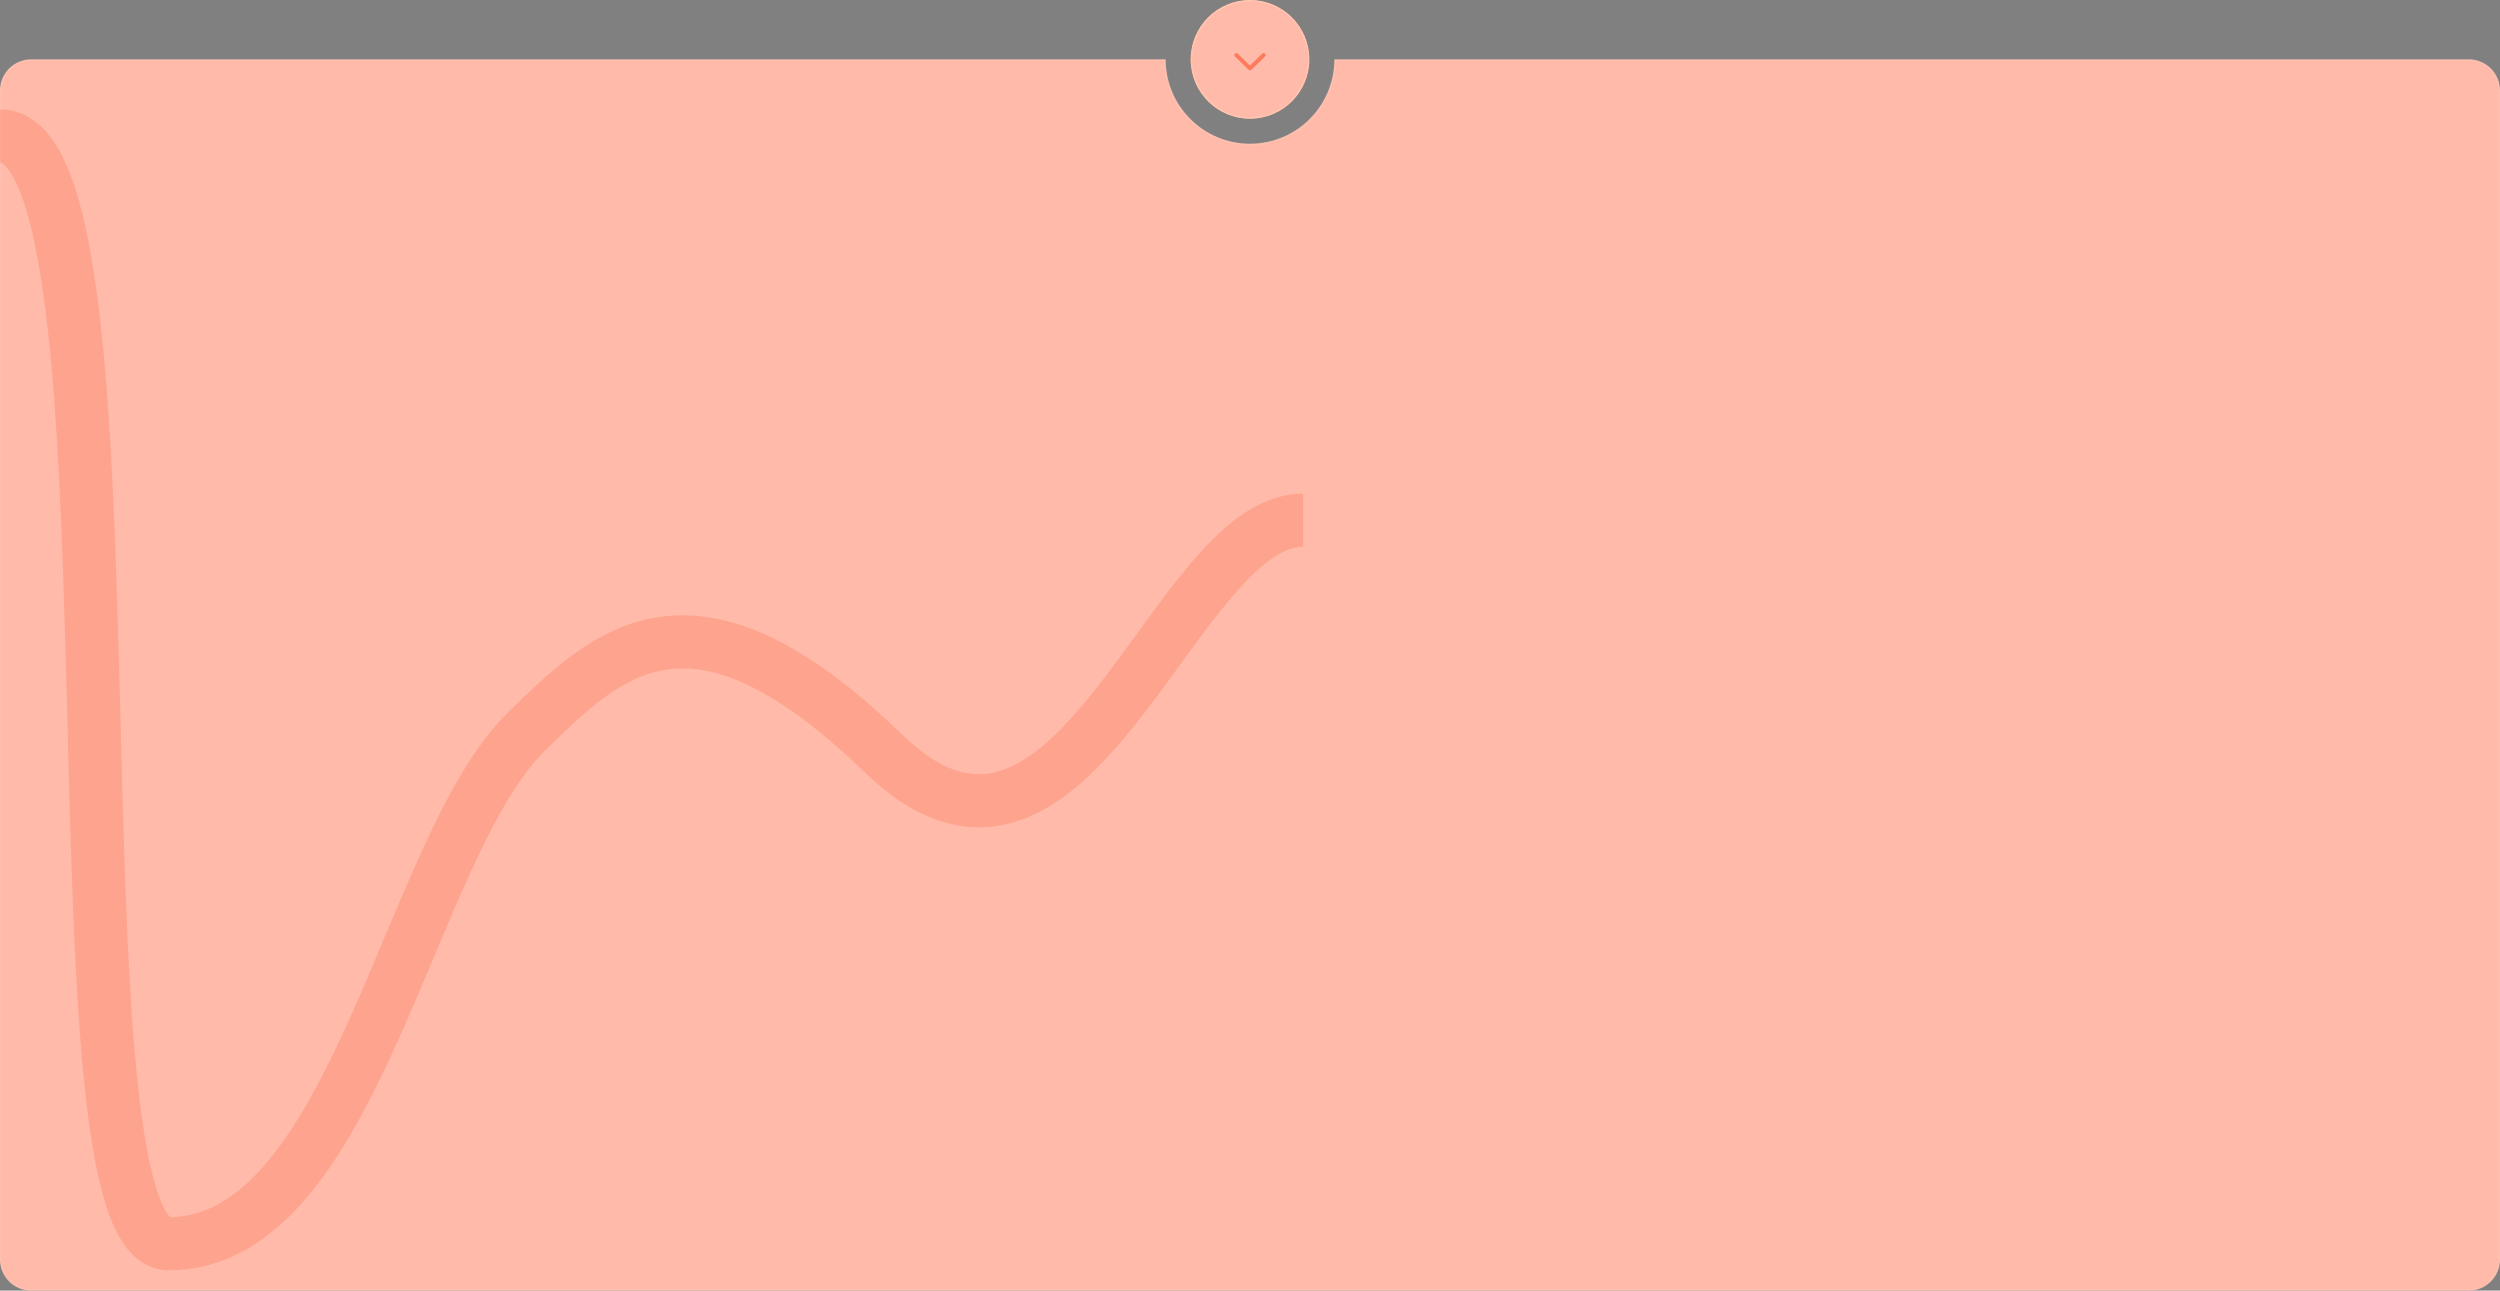 <?xml version="1.0" encoding="UTF-8"?> <svg xmlns="http://www.w3.org/2000/svg" width="1600" height="826" viewBox="0 0 1600 826" fill="none"><rect x="0" y="0" width="1600" height="826" fill="#808080" stroke="none"/><mask id="path-1-inside-1_140_53" fill="white"><path d="M1580 38C1591.05 38 1600 46.954 1600 58V806C1600 817.046 1591.05 826 1580 826H20C8.954 826 0 817.046 0 806V58C8.50475e-06 46.954 8.954 38 20 38H746C746 67.823 770.177 92 800 92C829.823 92 854 67.823 854 38H1580Z"></path></mask><path d="M1580 38C1591.05 38 1600 46.954 1600 58V806C1600 817.046 1591.05 826 1580 826H20C8.954 826 0 817.046 0 806V58C8.50475e-06 46.954 8.954 38 20 38H746C746 67.823 770.177 92 800 92C829.823 92 854 67.823 854 38H1580Z" fill="#FFBAA9"></path><path d="M1600 806L1601 806V806H1600ZM1580 826L1580 827H1580L1580 826ZM0 58L-1 58V58H0ZM20 38L20 37H20L20 38ZM746 38H747V37H746V38ZM854 38V37H853V38H854ZM1580 38V39C1590.49 39 1599 47.507 1599 58H1600H1601C1601 46.402 1591.6 37 1580 37V38ZM1600 58H1599V806H1600H1601V58H1600ZM1600 806L1599 806C1599 816.493 1590.49 825 1580 825L1580 826L1580 827C1591.6 827 1601 817.598 1601 806L1600 806ZM1580 826V825H20V826V827H1580V826ZM20 826V825C9.507 825 1 816.493 1 806H0H-1C-1 817.598 8.402 827 20 827V826ZM0 806H1V58H0H-1V806H0ZM0 58L1 58C1 47.507 9.507 39 20 39L20 38L20 37C8.402 37 -1 46.402 -1 58L0 58ZM20 38V39H746V38V37H20V38ZM746 38H745C745 68.376 769.624 93 800 93V92V91C770.729 91 747 67.271 747 38H746ZM800 92V93C830.376 93 855 68.376 855 38H854H853C853 67.271 829.271 91 800 91V92ZM854 38V39H1580V38V37H854V38Z" fill="white" fill-opacity="0.1" mask="url(#path-1-inside-1_140_53)"></path><circle cx="800" cy="38" r="38" fill="#161616"></circle><circle cx="800" cy="38" r="38" fill="#E9B972"></circle><circle cx="800" cy="38" r="38" fill="#FFBAA9"></circle><circle cx="800" cy="38" r="37.5" stroke="white" stroke-opacity="0.15"></circle><path d="M790.376 34.386C790.257 34.502 790.162 34.64 790.098 34.791C790.033 34.943 790 35.105 790 35.269C790 35.433 790.033 35.595 790.098 35.747C790.162 35.898 790.257 36.036 790.376 36.152L799.082 44.634C799.201 44.75 799.342 44.842 799.498 44.905C799.654 44.968 799.82 45 799.989 45C800.157 45 800.324 44.968 800.48 44.905C800.635 44.842 800.777 44.75 800.896 44.634L809.602 36.152C809.726 36.037 809.825 35.899 809.893 35.746C809.962 35.594 809.998 35.429 810 35.263C810.002 35.096 809.97 34.931 809.905 34.777C809.841 34.623 809.745 34.482 809.624 34.365C809.503 34.247 809.359 34.154 809.2 34.092C809.042 34.029 808.872 33.998 808.701 34C808.53 34.002 808.361 34.038 808.204 34.105C808.047 34.172 807.906 34.268 807.788 34.389L799.989 41.989L792.19 34.389C792.071 34.273 791.93 34.181 791.774 34.118C791.619 34.054 791.452 34.022 791.283 34.022C791.115 34.021 790.948 34.053 790.792 34.116C790.637 34.178 790.495 34.27 790.376 34.386Z" fill="#FD7B5B"></path><path d="M0 87C96.602 86.999 26.4 796 107.873 796C227.82 796 260.681 542.376 337.303 467.827C388.72 417.801 442.68 363.329 565.275 482.119C687.87 600.908 750.088 332.908 834 332.908" stroke="#FD7B5B" stroke-opacity="0.34" stroke-width="34"></path></svg> 
